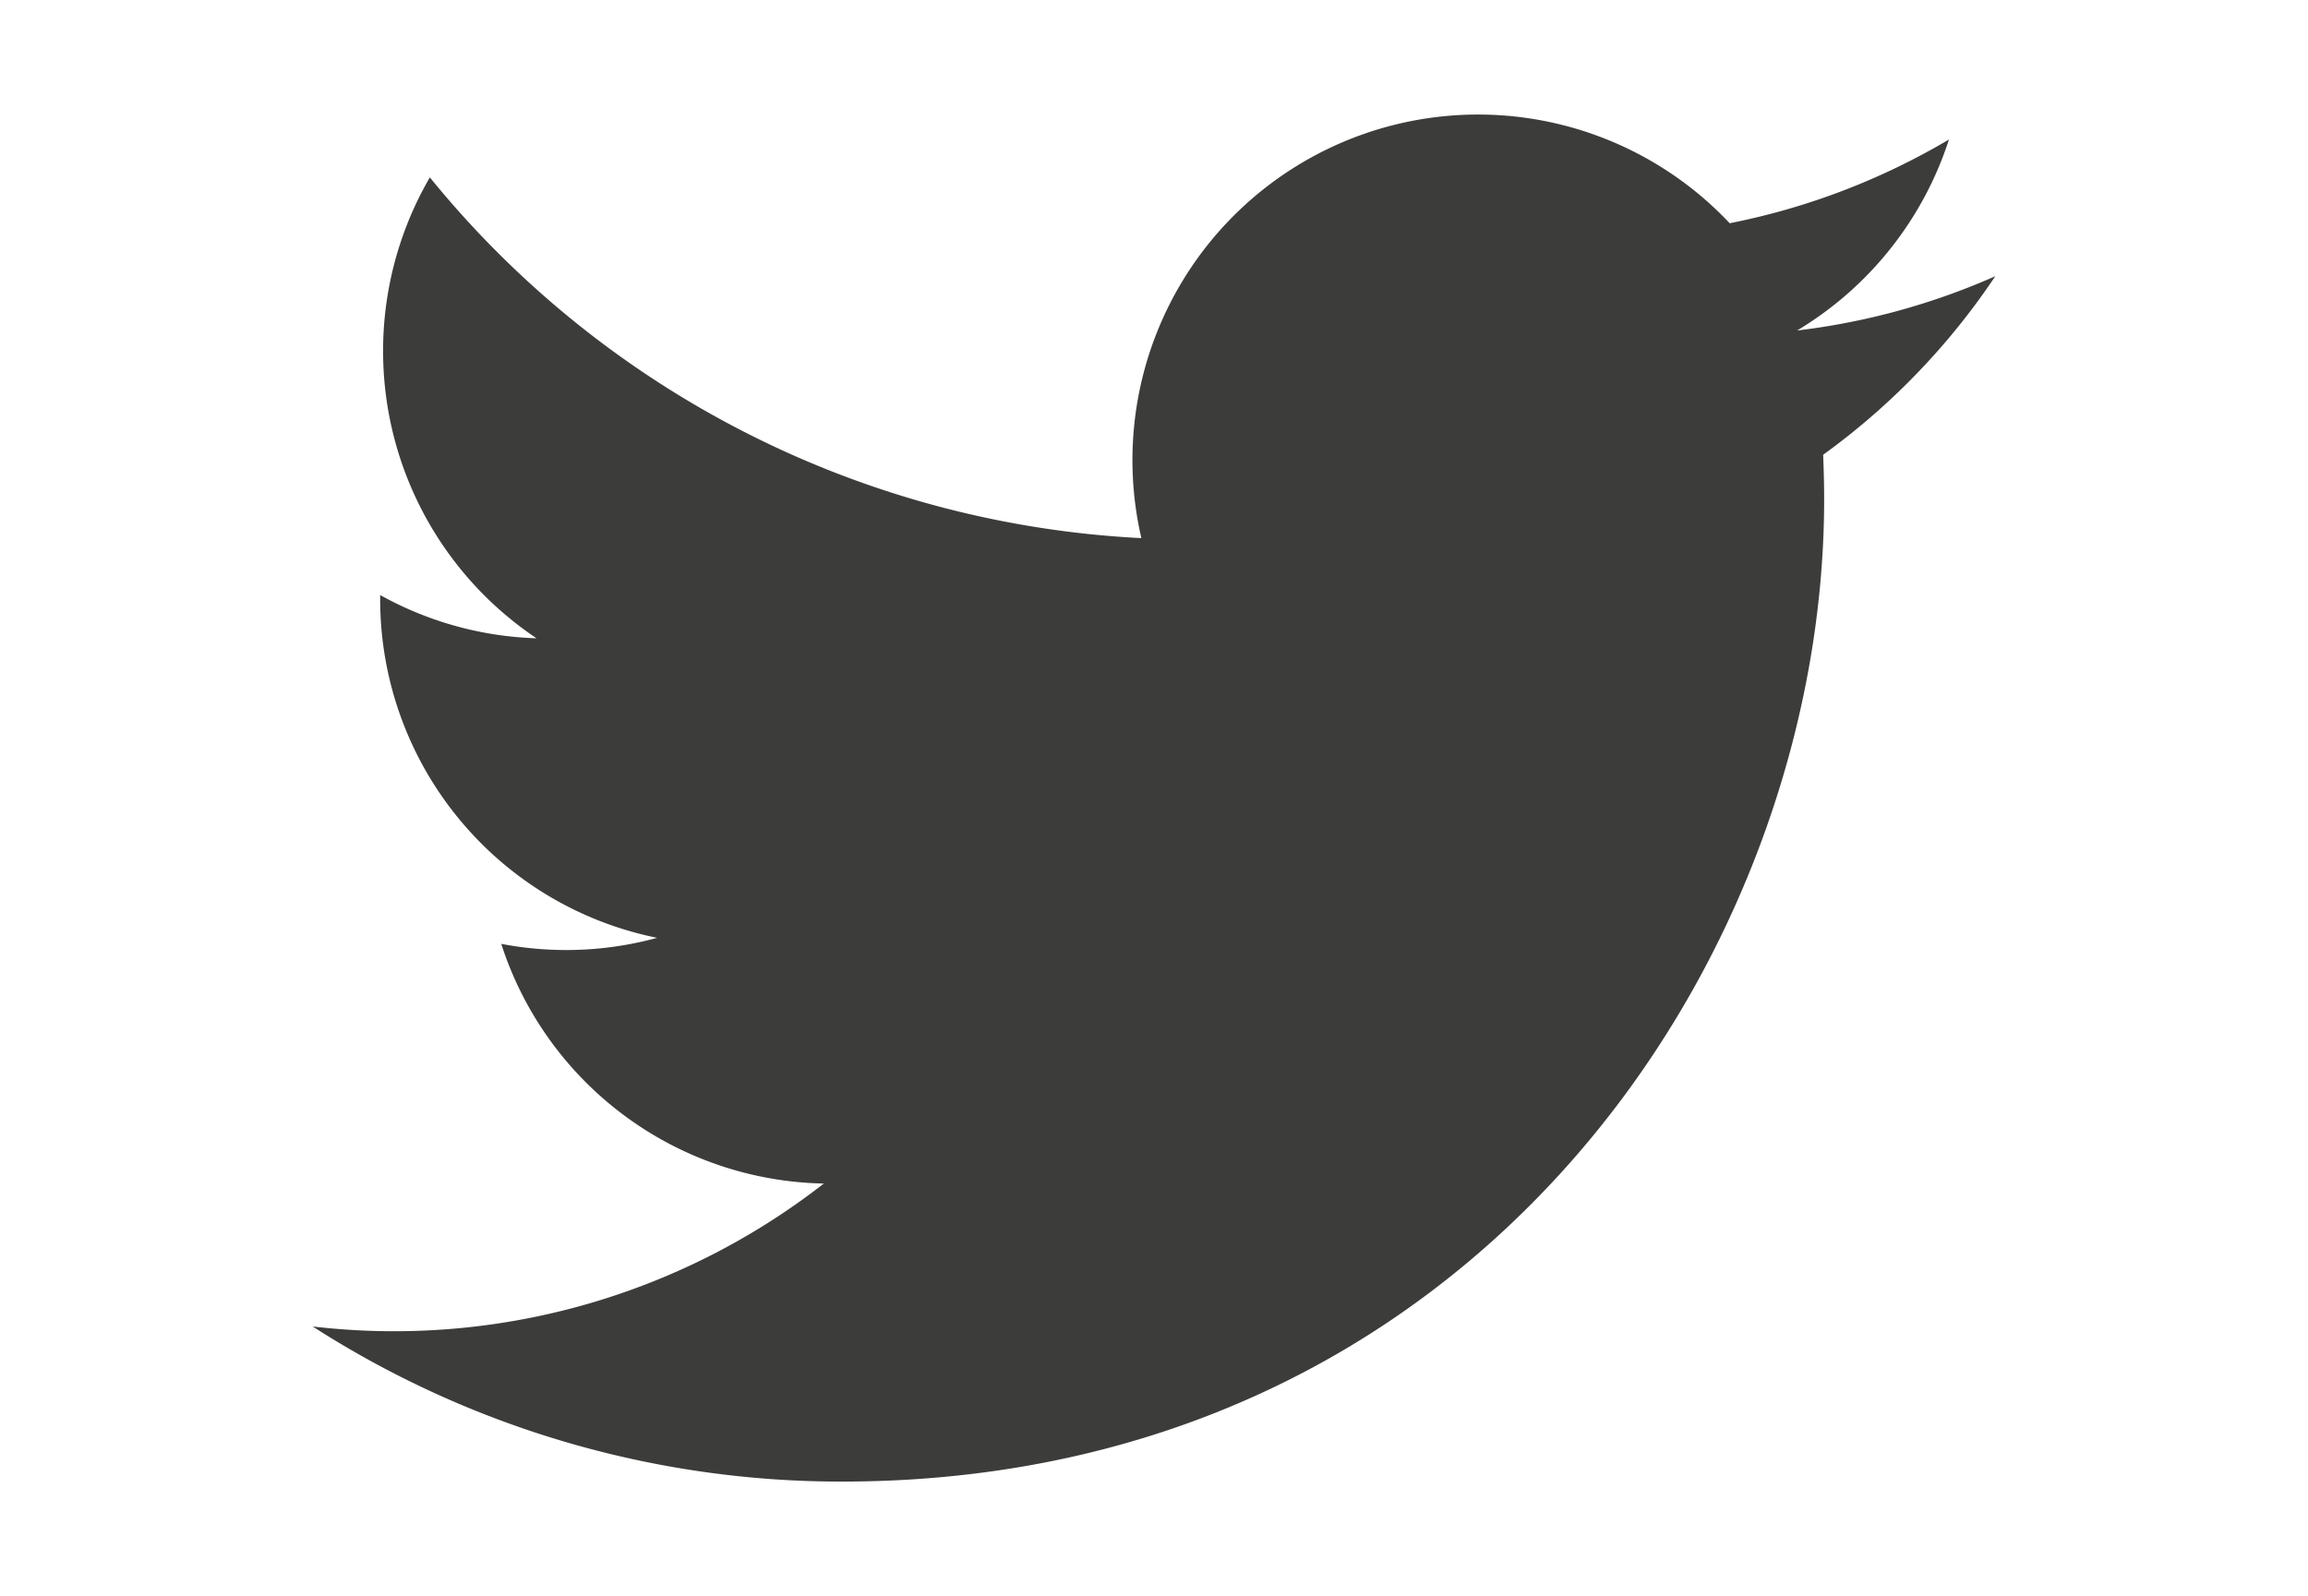 <svg id="Layer_1" data-name="Layer 1" xmlns="http://www.w3.org/2000/svg" viewBox="0 0 64.777 44.795">
  <defs>
    <style>
      .cls-1 {
        fill: #3c3c3b;
      }
    </style>
  </defs>
  <title>twitter</title>
  <path class="cls-1" d="M56.002,7.752a19.361,19.361,0,0,1-5.564,1.525A9.742,9.742,0,0,0,54.7,3.916a19.475,19.475,0,0,1-6.154,2.35A9.7,9.7,0,0,0,32.034,15.105,27.506,27.506,0,0,1,12.064,4.979a9.704,9.704,0,0,0,2.995,12.938,9.638,9.638,0,0,1-4.389-1.214v.124A9.695,9.695,0,0,0,18.443,26.325a9.68,9.68,0,0,1-4.375.169,9.703,9.703,0,0,0,9.054,6.728A19.613,19.613,0,0,1,8.775,37.234,27.418,27.418,0,0,0,23.626,41.588c17.822,0,27.571-14.766,27.571-27.57,0-.42-.011-.836-.028-1.253a19.667,19.667,0,0,0,4.833-5.014Zm0,0"/>
</svg>
